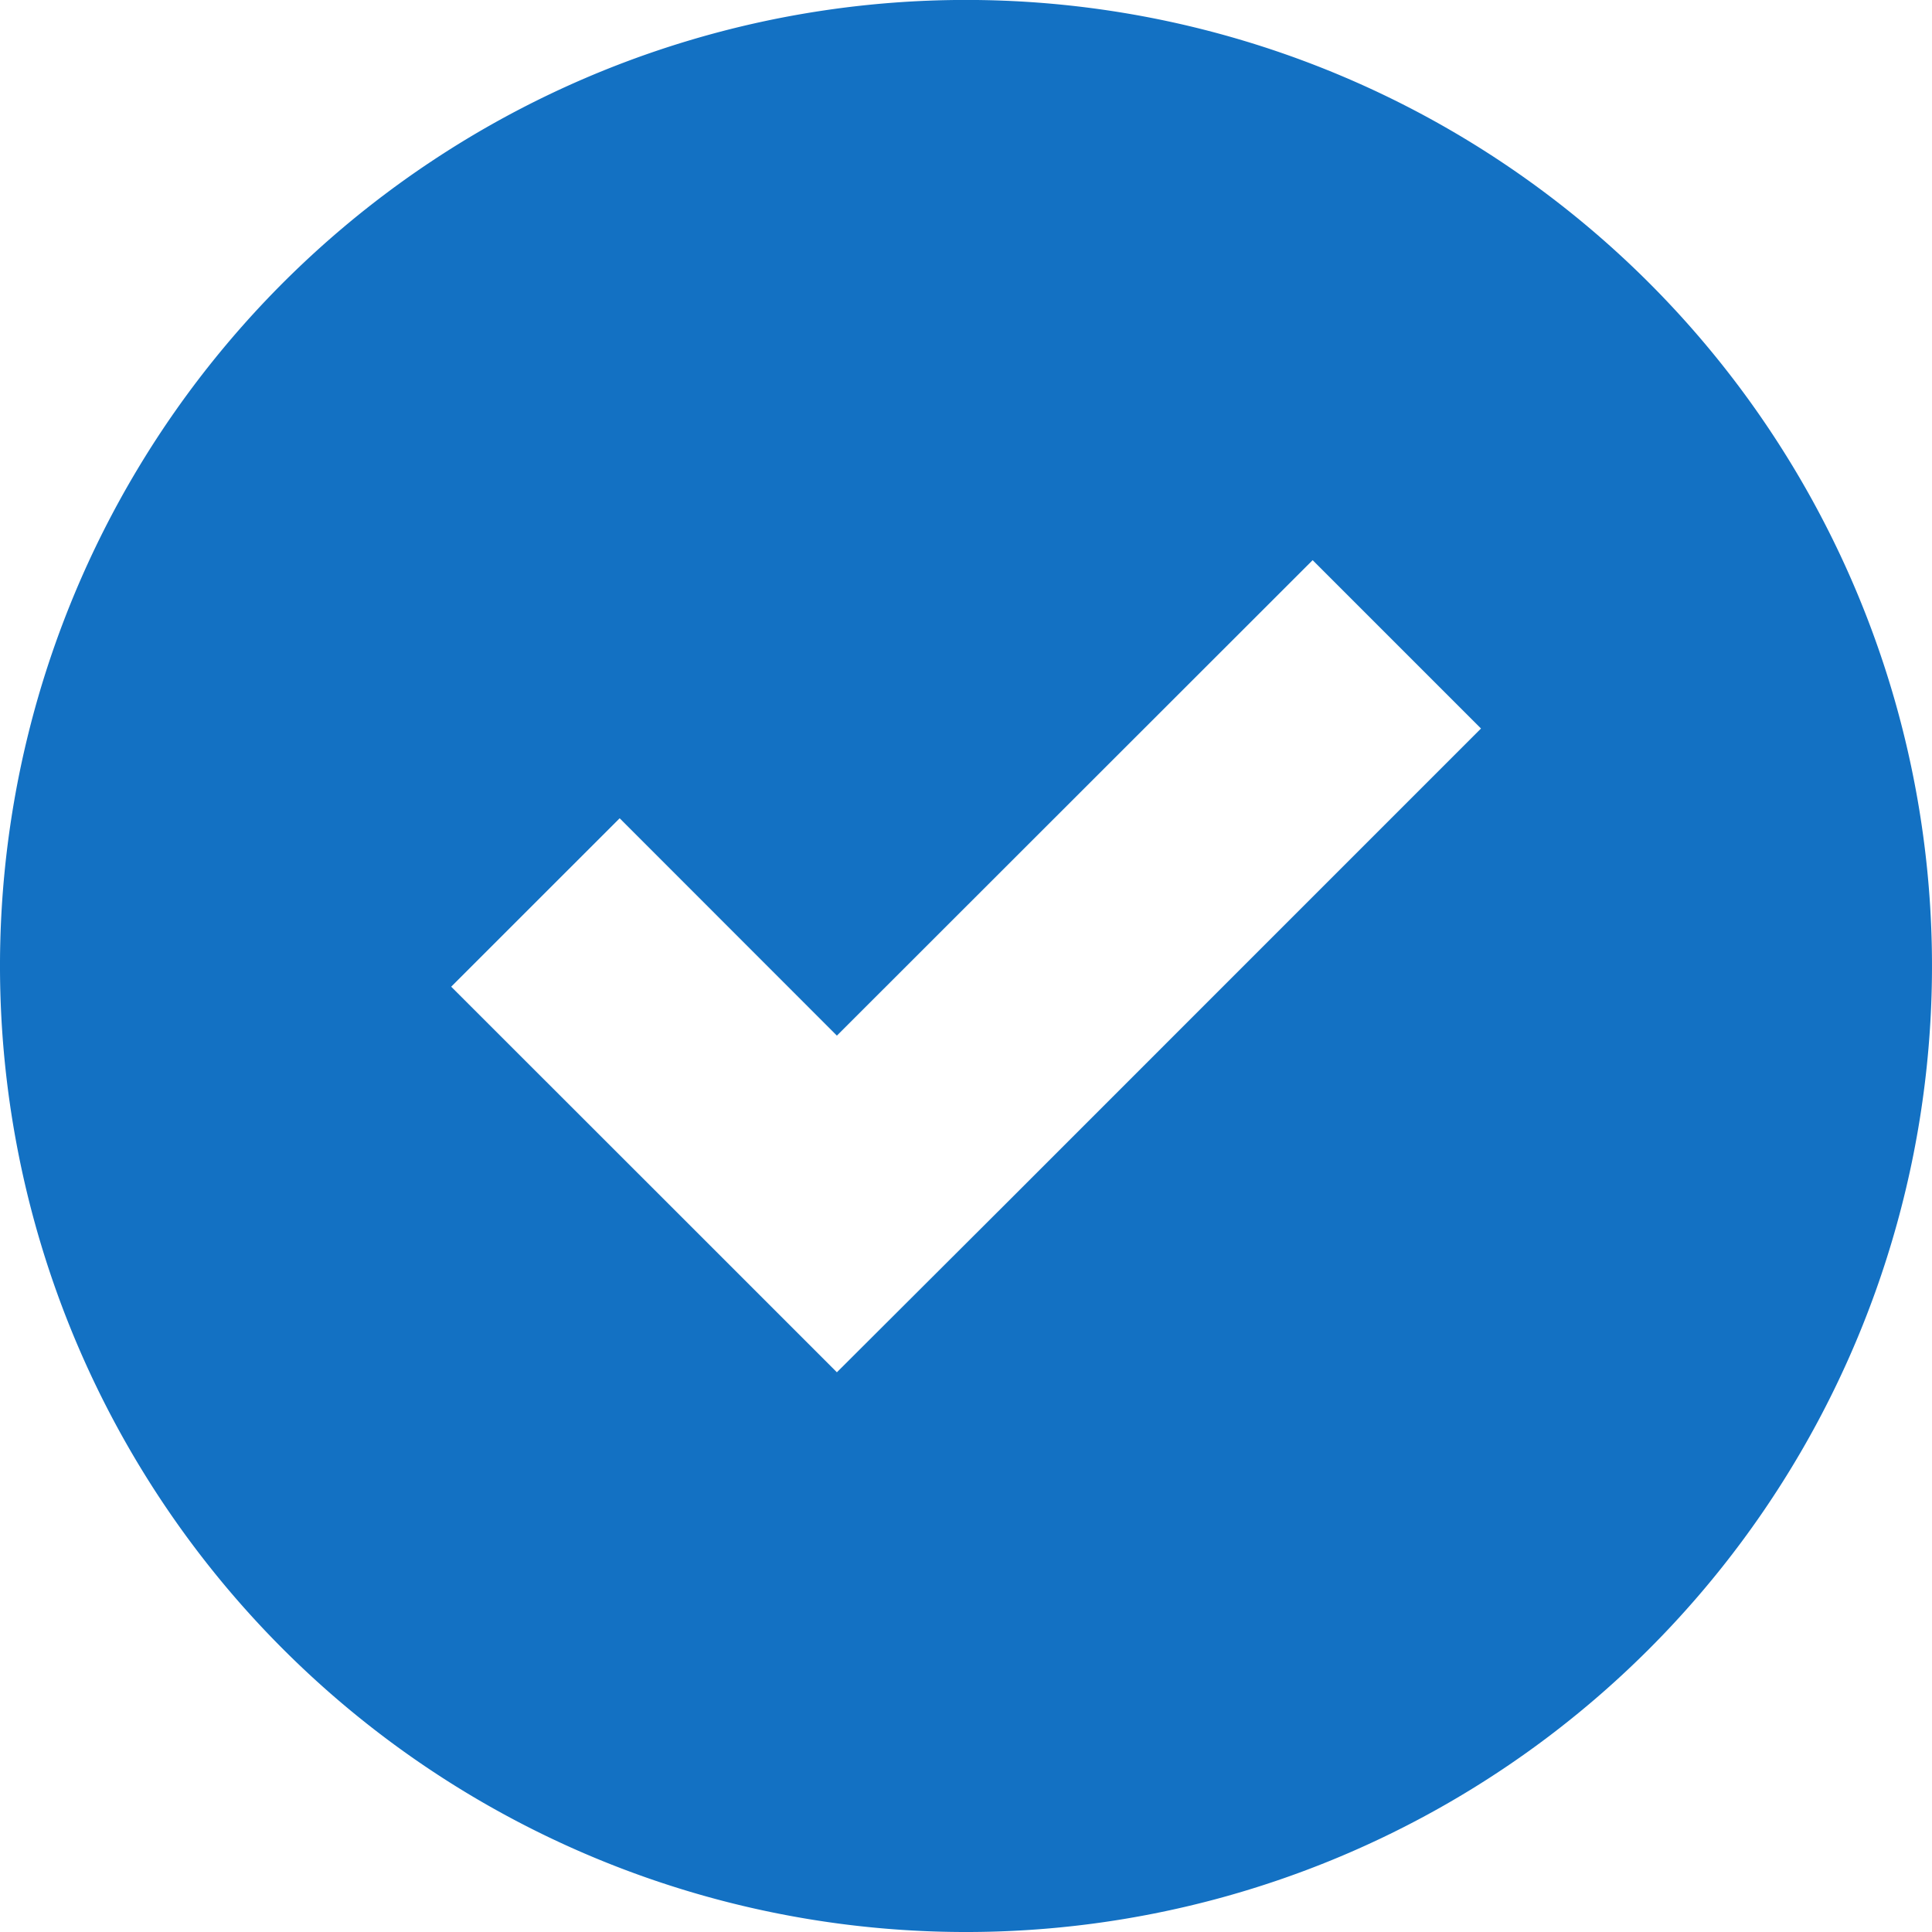 <svg id="check-mark" xmlns="http://www.w3.org/2000/svg" width="80" height="80" viewBox="0 0 80 80">
  <g id="グループ_856" data-name="グループ 856" transform="translate(0 0)">
    <path id="パス_371" data-name="パス 371" d="M68.283,68.283a40,40,0,1,0-56.566,0A39.993,39.993,0,0,0,68.283,68.283Zm-42.624-34.4,8.995,9,19.7-19.688,6.971,6.971L41.641,49.852l-6.987,6.971-6.971-6.971-9-8.995Z" transform="translate(0 0)" fill="#1371c3"/>
  </g>
</svg>
